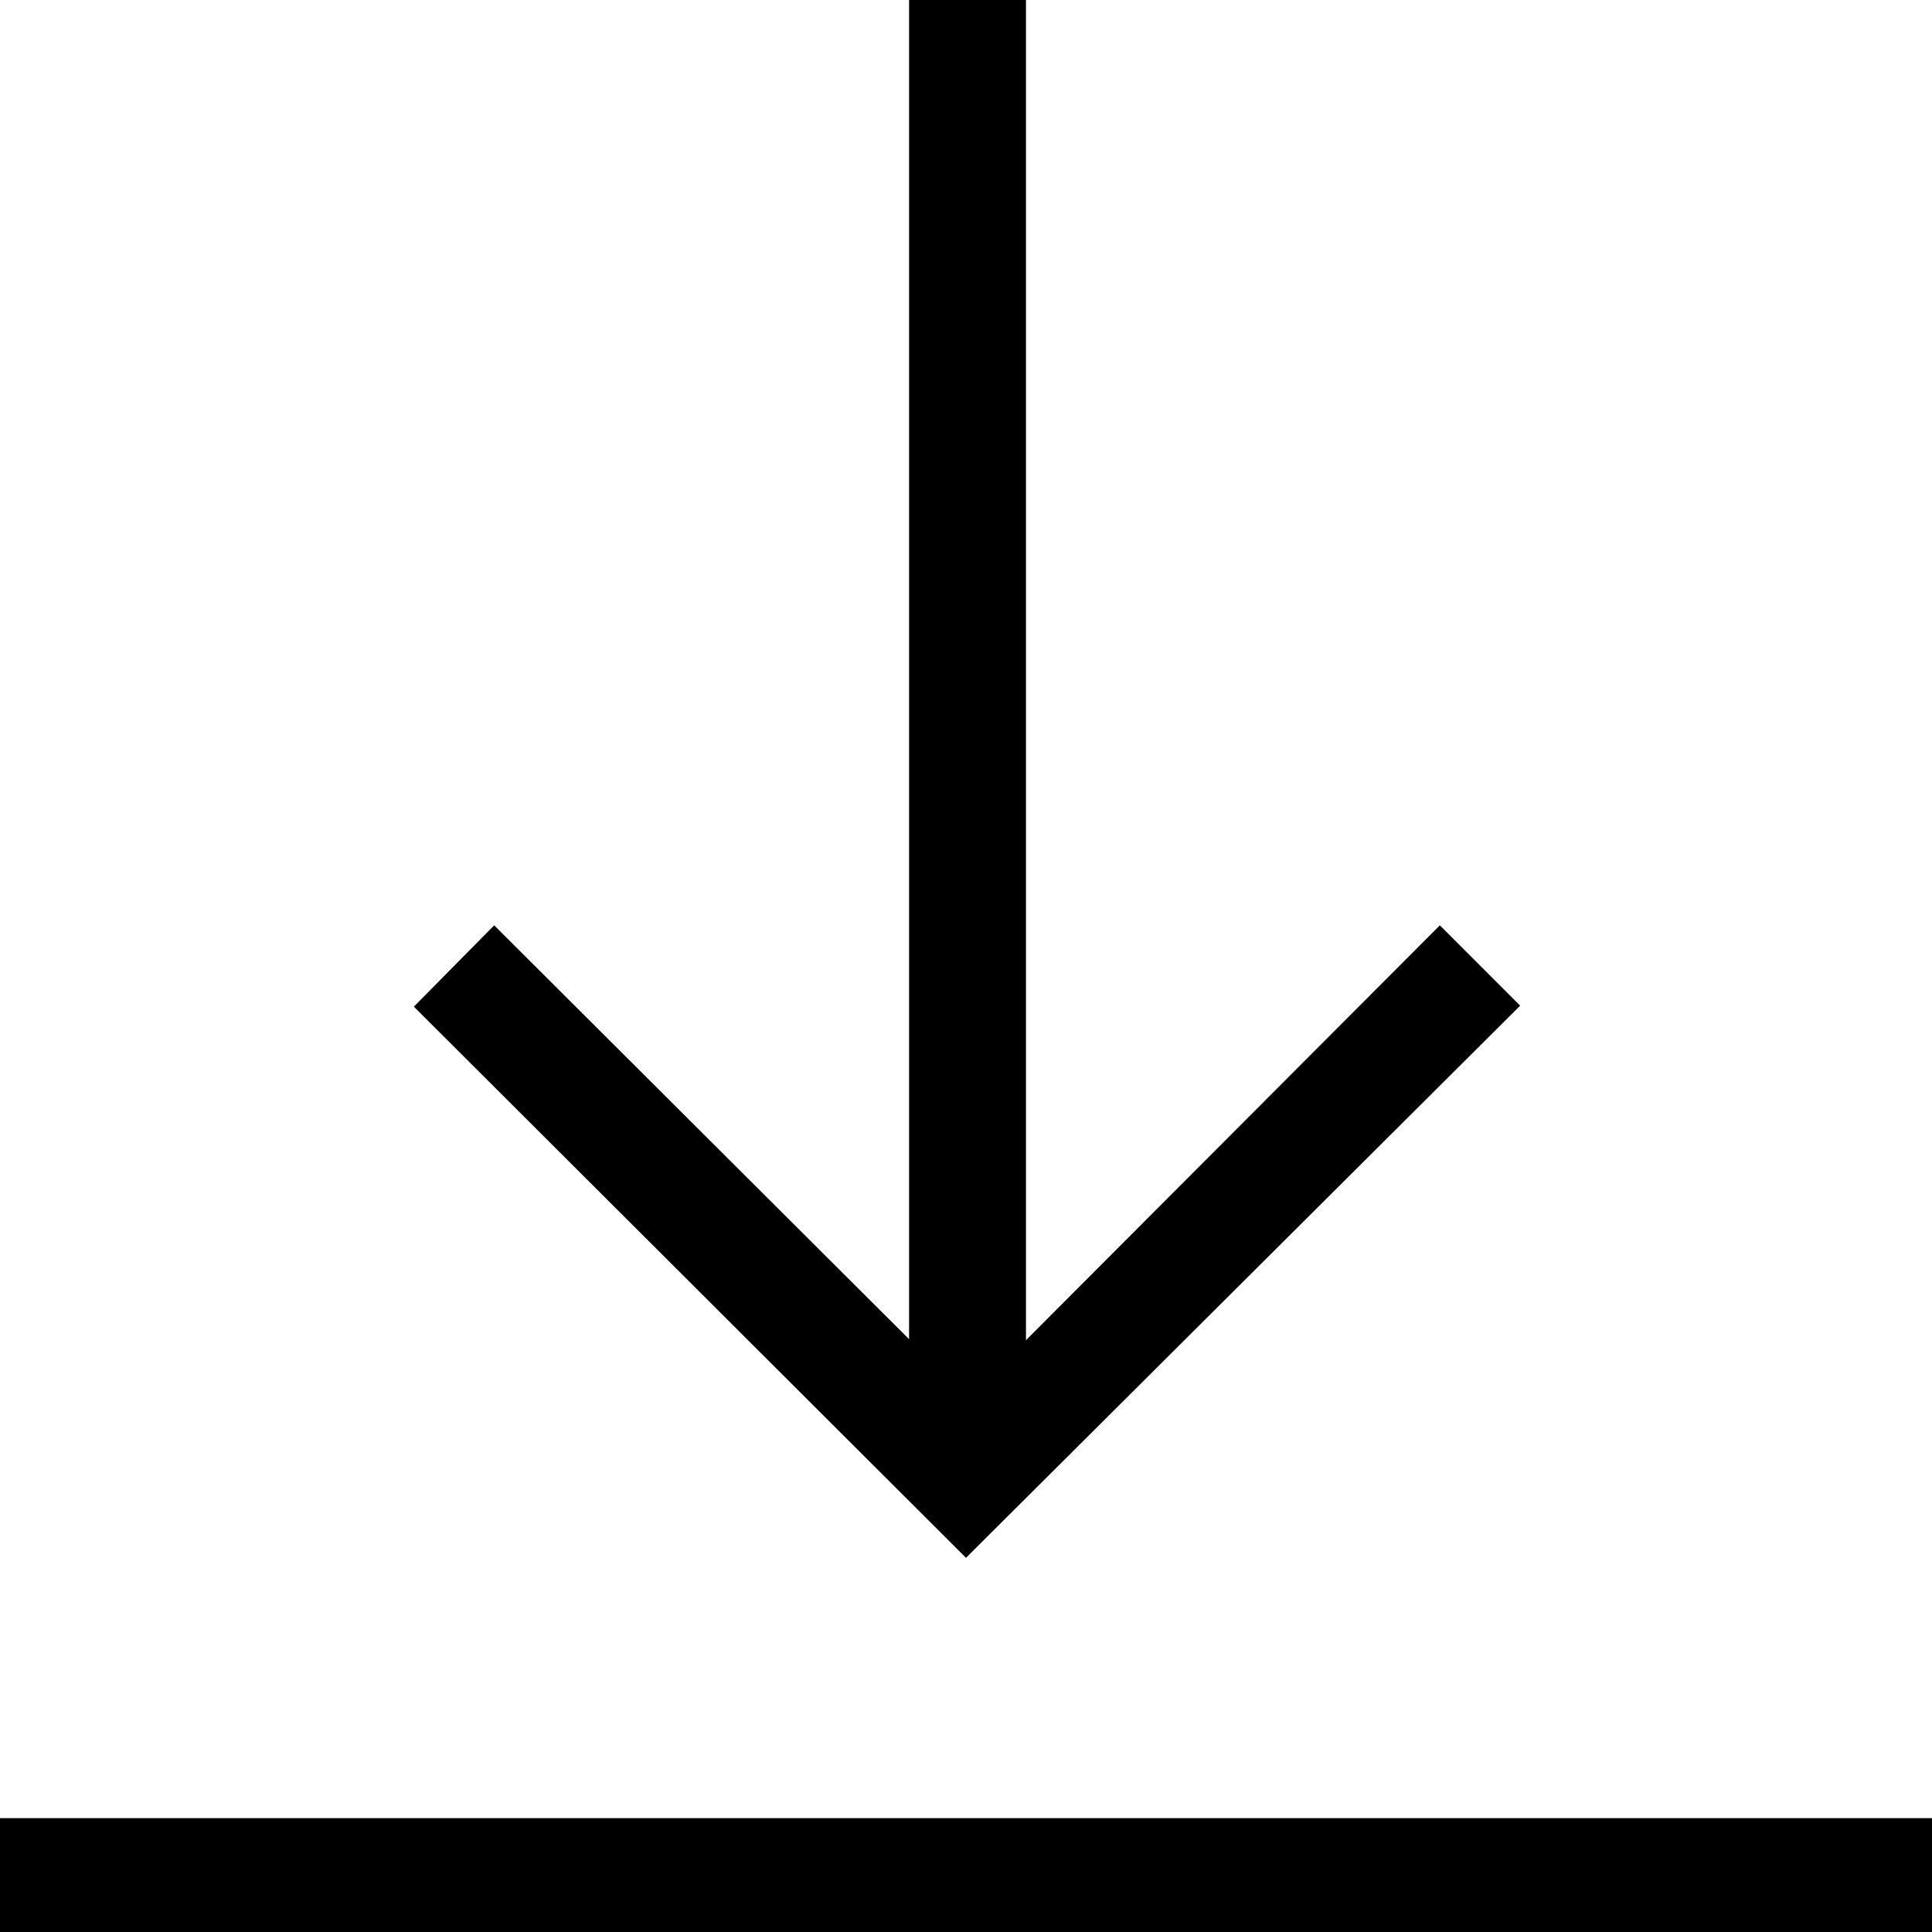 <svg width="47" height="47" viewBox="0 0 47 47" fill="none" xmlns="http://www.w3.org/2000/svg">
<path d="M47 47H0V44.23H47V47ZM23.5 37.897L10.068 24.489L12.022 22.511L22.115 32.578V0H24.959V32.603L35.027 22.511L36.981 24.465L23.5 37.897Z" fill="black"/>
</svg>
